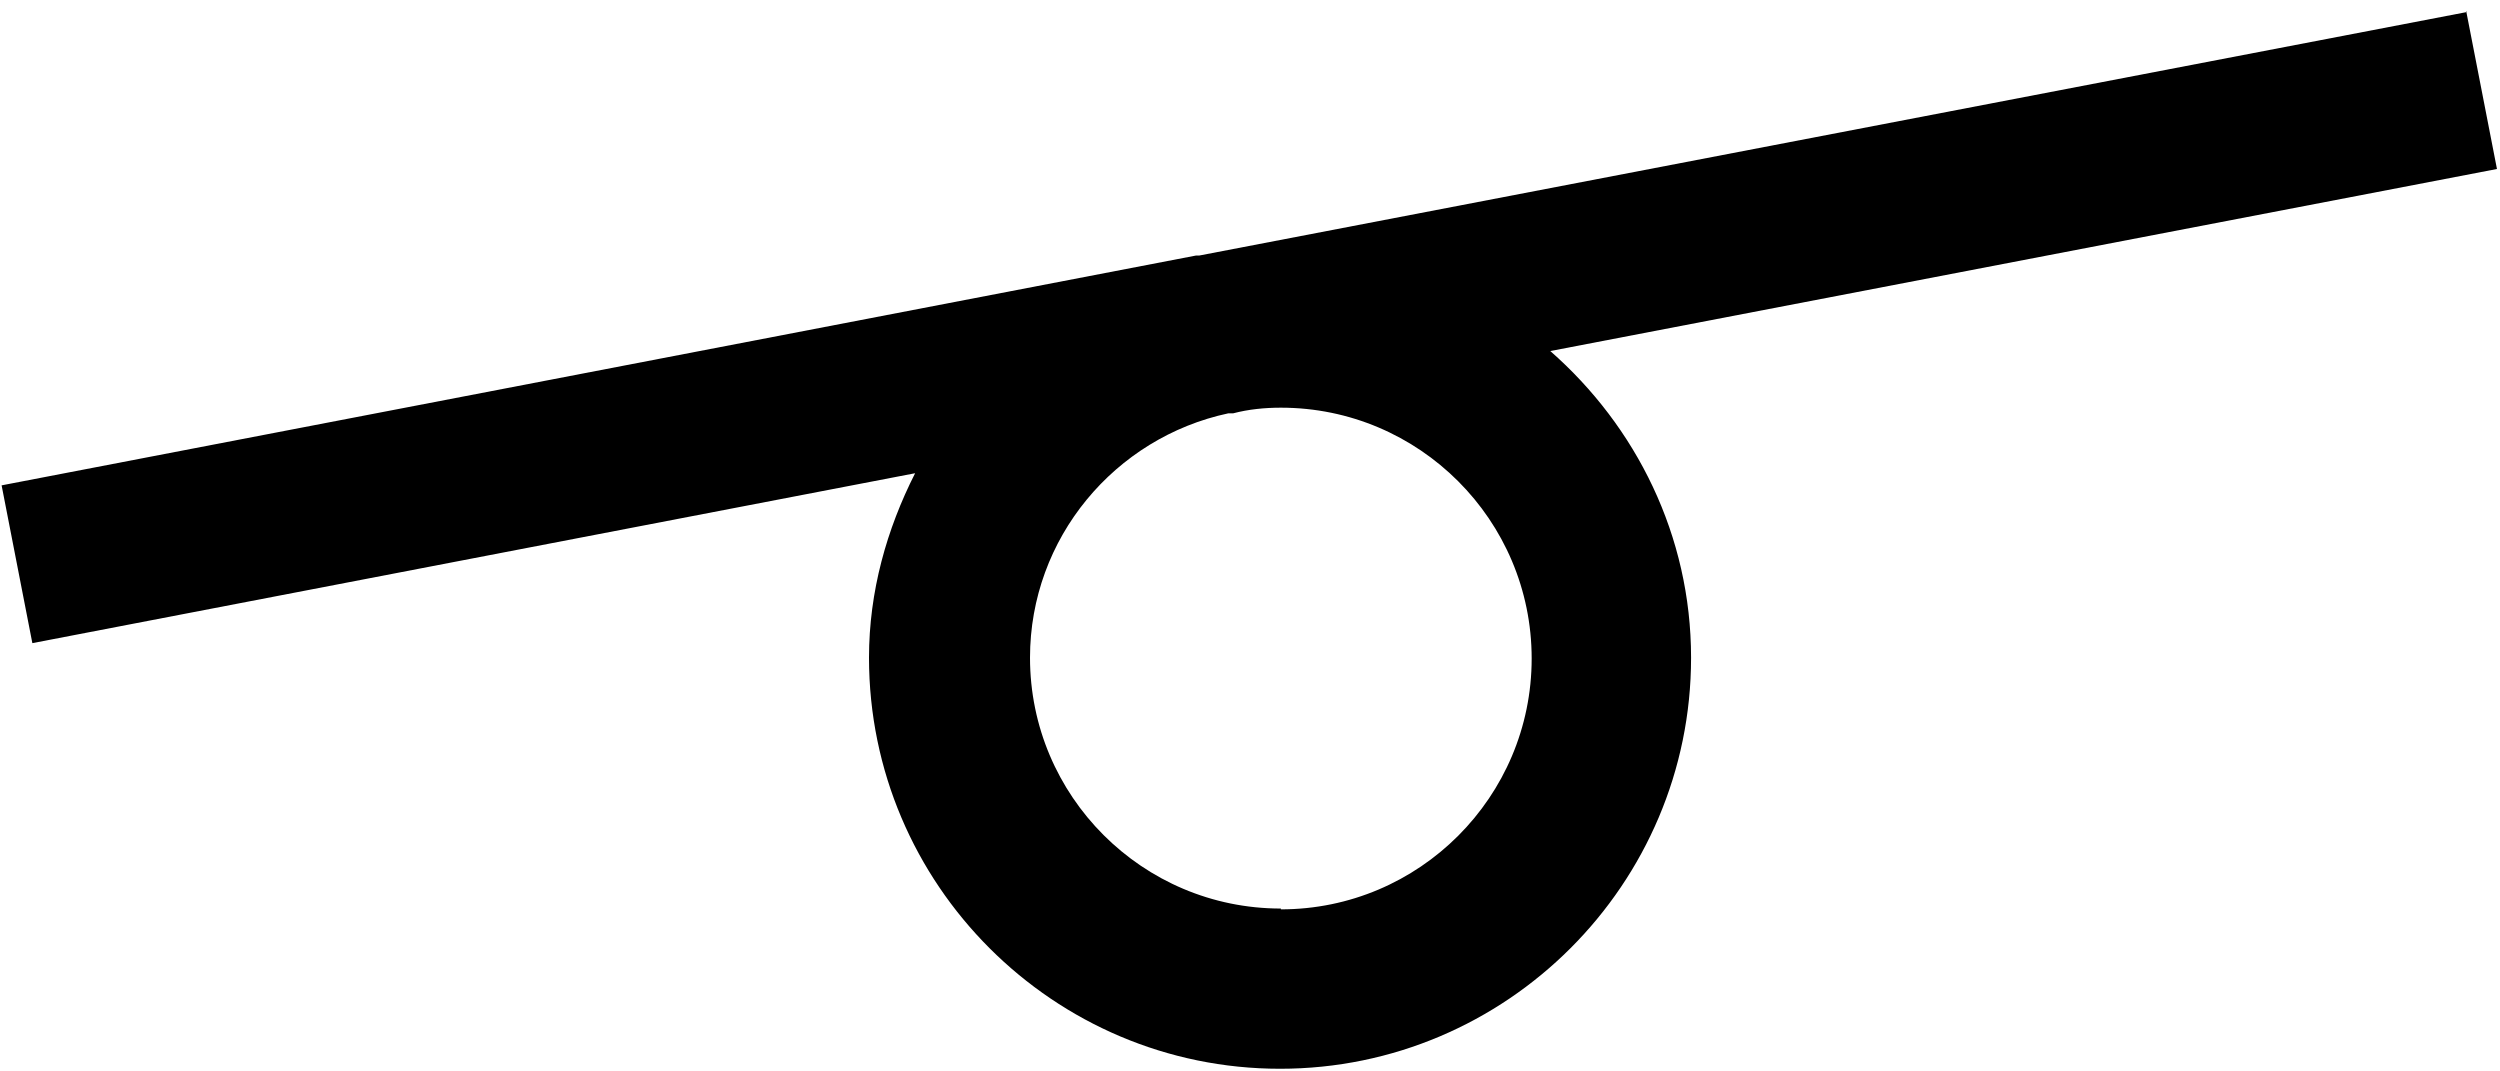 <svg width="210" height="90" viewBox="0 0 210 90" fill="none" xmlns="http://www.w3.org/2000/svg">
<path d="M207.23 1.009L100.726 21.467C100.726 21.467 100.59 21.467 100.454 21.467L0.135 40.77L2.718 54.024L76.87 39.751C74.491 44.441 72.996 49.674 72.996 55.248C72.996 74.279 88.492 89.776 107.523 89.776C126.554 89.776 142.05 74.279 142.05 55.248C142.05 44.985 137.428 35.809 130.224 29.488L209.745 14.195L207.162 0.941L207.23 1.009ZM107.591 76.318C95.968 76.318 86.521 66.871 86.521 55.248C86.521 45.188 93.657 36.76 103.173 34.721H103.581C104.872 34.381 106.231 34.245 107.591 34.245C119.213 34.245 128.66 43.693 128.66 55.316C128.66 66.939 119.213 76.386 107.591 76.386V76.318Z" fill="black"/>
</svg>

